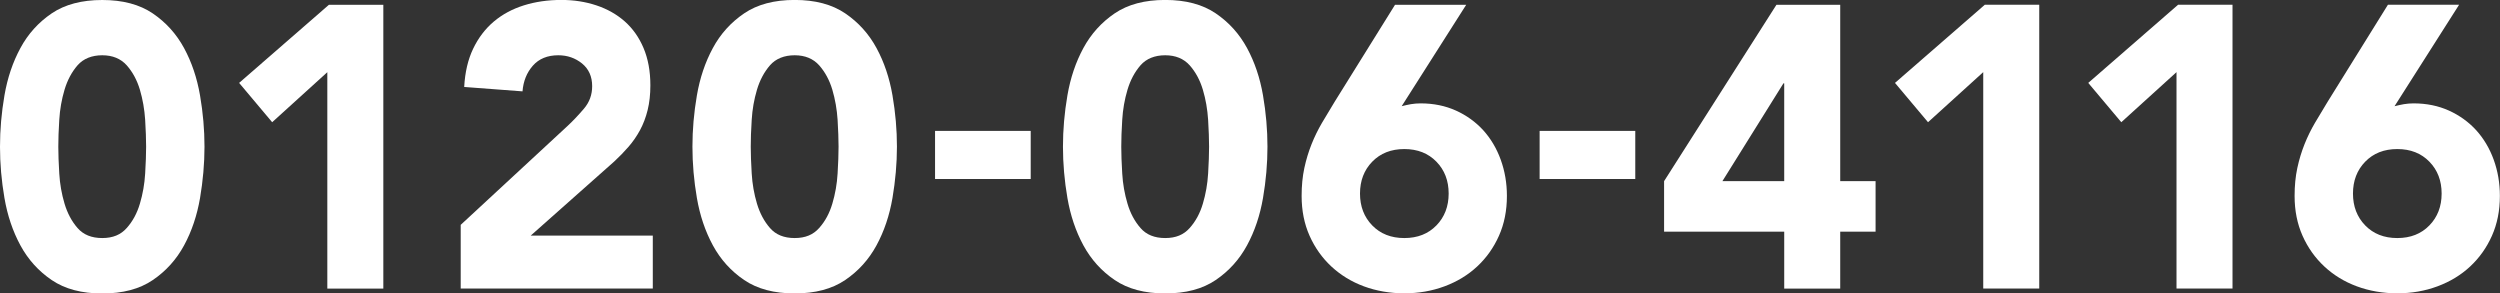 <?xml version="1.0" encoding="UTF-8"?><svg id="_レイヤー_2" xmlns="http://www.w3.org/2000/svg" viewBox="0 0 443.29 52.03"><rect x="0" y="0" width="443.29" height="52.03" fill="#333333" stroke="none"/><defs><style>.cls-1{fill:#fff;}</style></defs><g id="_レイヤー_1-2"><g><path class="cls-1" d="m0,26.01c0-2.98.26-6.02.79-9.1.53-3.08,1.47-5.88,2.83-8.39,1.35-2.51,3.21-4.56,5.55-6.15C11.51.79,14.5,0,18.13,0s6.62.79,8.96,2.38c2.34,1.59,4.19,3.64,5.55,6.15,1.36,2.51,2.3,5.31,2.83,8.39.53,3.08.79,6.11.79,9.1s-.27,6.02-.79,9.1c-.53,3.08-1.47,5.88-2.83,8.39-1.36,2.51-3.21,4.56-5.55,6.15-2.34,1.59-5.33,2.38-8.96,2.38s-6.62-.79-8.96-2.38c-2.34-1.59-4.19-3.64-5.55-6.15-1.36-2.51-2.3-5.31-2.83-8.39-.53-3.08-.79-6.11-.79-9.1Zm10.34,0c0,1.33.06,2.91.17,4.76.11,1.85.42,3.62.93,5.33.51,1.71,1.28,3.15,2.31,4.33,1.03,1.19,2.49,1.78,4.38,1.78s3.29-.59,4.34-1.78c1.06-1.18,1.84-2.63,2.34-4.33.51-1.71.82-3.48.93-5.33.11-1.85.17-3.43.17-4.76s-.06-2.91-.17-4.76c-.12-1.85-.43-3.62-.93-5.33-.51-1.71-1.29-3.15-2.34-4.34-1.06-1.18-2.51-1.78-4.34-1.78s-3.34.59-4.38,1.78c-1.03,1.19-1.8,2.63-2.31,4.34-.51,1.71-.82,3.48-.93,5.33-.12,1.85-.17,3.44-.17,4.76Z"/><path class="cls-1" d="m58.05,12.79l-9.79,8.88-5.86-6.97L58.32.85h9.65v50.32h-9.93V12.79Z"/><path class="cls-1" d="m81.69,39.87l18.96-17.55c.97-.9,1.93-1.92,2.9-3.06.97-1.14,1.45-2.46,1.45-3.98,0-1.71-.6-3.04-1.79-4.02-1.2-.97-2.6-1.46-4.21-1.46-1.93,0-3.44.62-4.52,1.85-1.08,1.23-1.69,2.75-1.83,4.55l-10.34-.78c.14-2.61.67-4.87,1.59-6.79.92-1.92,2.14-3.52,3.65-4.8,1.52-1.28,3.3-2.24,5.34-2.88,2.04-.64,4.26-.96,6.65-.96,2.21,0,4.27.32,6.2.96,1.93.64,3.61,1.59,5.03,2.84,1.42,1.26,2.54,2.83,3.34,4.73.8,1.89,1.21,4.1,1.21,6.61,0,1.61-.16,3.07-.48,4.37-.32,1.3-.77,2.49-1.34,3.55-.58,1.07-1.25,2.05-2.03,2.95-.78.9-1.63,1.78-2.55,2.63l-14.82,13.15h21.65v9.38h-34.06v-11.3Z"/><path class="cls-1" d="m122.78,26.01c0-2.98.26-6.02.79-9.1.53-3.08,1.47-5.88,2.83-8.39,1.35-2.51,3.21-4.56,5.55-6.15,2.34-1.59,5.33-2.38,8.96-2.38s6.62.79,8.96,2.38c2.34,1.59,4.19,3.64,5.55,6.15,1.36,2.51,2.3,5.31,2.83,8.39.53,3.08.79,6.11.79,9.1s-.27,6.02-.79,9.1c-.53,3.08-1.47,5.88-2.83,8.39-1.36,2.51-3.21,4.56-5.55,6.15-2.34,1.59-5.33,2.38-8.96,2.38s-6.62-.79-8.96-2.38c-2.34-1.59-4.19-3.64-5.55-6.15-1.36-2.51-2.3-5.31-2.83-8.39-.53-3.08-.79-6.11-.79-9.1Zm10.34,0c0,1.33.06,2.91.17,4.76.11,1.85.42,3.62.93,5.33.51,1.71,1.28,3.15,2.31,4.33,1.03,1.19,2.49,1.78,4.38,1.78s3.29-.59,4.34-1.78c1.06-1.18,1.84-2.63,2.34-4.33.51-1.71.82-3.48.93-5.33.11-1.85.17-3.43.17-4.76s-.06-2.91-.17-4.76c-.12-1.85-.43-3.62-.93-5.33-.51-1.71-1.29-3.15-2.34-4.34-1.06-1.18-2.51-1.78-4.34-1.78s-3.34.59-4.38,1.78c-1.03,1.19-1.8,2.63-2.31,4.34-.51,1.71-.82,3.48-.93,5.33-.12,1.85-.17,3.44-.17,4.76Z"/><path class="cls-1" d="m182.76,31.74h-16.96v-8.53h16.96v8.53Z"/><path class="cls-1" d="m188.48,26.01c0-2.98.26-6.02.79-9.1.53-3.08,1.47-5.88,2.83-8.39,1.36-2.51,3.21-4.56,5.55-6.15s5.33-2.38,8.96-2.38,6.62.79,8.96,2.38,4.19,3.64,5.55,6.15c1.36,2.51,2.3,5.31,2.83,8.39s.79,6.11.79,9.1-.26,6.02-.79,9.1c-.53,3.08-1.47,5.88-2.83,8.39-1.36,2.51-3.21,4.56-5.55,6.15-2.34,1.59-5.33,2.38-8.96,2.38s-6.62-.79-8.96-2.38c-2.34-1.59-4.19-3.64-5.55-6.15-1.36-2.51-2.3-5.31-2.83-8.39-.53-3.08-.79-6.11-.79-9.1Zm10.34,0c0,1.33.06,2.91.17,4.76.11,1.85.42,3.62.93,5.33.5,1.71,1.28,3.15,2.31,4.33,1.03,1.19,2.49,1.78,4.38,1.78s3.29-.59,4.34-1.78c1.06-1.18,1.84-2.63,2.34-4.33.51-1.71.82-3.48.93-5.33.11-1.85.17-3.43.17-4.76s-.06-2.91-.17-4.76c-.12-1.85-.42-3.62-.93-5.33s-1.29-3.15-2.34-4.34c-1.06-1.18-2.51-1.78-4.34-1.78s-3.34.59-4.38,1.78c-1.03,1.19-1.8,2.63-2.31,4.34-.51,1.71-.82,3.48-.93,5.33-.12,1.85-.17,3.44-.17,4.76Z"/><path class="cls-1" d="m248.53,18.83c.55-.14,1.1-.26,1.65-.36.55-.09,1.13-.14,1.72-.14,2.3,0,4.39.43,6.27,1.28,1.88.85,3.49,2.02,4.83,3.48,1.33,1.47,2.37,3.21,3.1,5.22.73,2.01,1.1,4.16,1.1,6.43,0,2.61-.47,4.96-1.41,7.07-.94,2.11-2.23,3.92-3.86,5.44-1.63,1.52-3.56,2.69-5.79,3.52-2.23.83-4.61,1.24-7.14,1.24s-4.96-.42-7.17-1.24-4.12-2-5.76-3.52c-1.63-1.52-2.92-3.33-3.86-5.44-.94-2.11-1.41-4.46-1.41-7.07,0-1.8.16-3.45.48-4.94.32-1.49.75-2.9,1.28-4.23.53-1.33,1.15-2.59,1.86-3.8.71-1.21,1.46-2.45,2.24-3.73L247.36.85h12.62l-11.44,17.98Zm8.34,15.49c0-2.28-.72-4.16-2.17-5.65-1.45-1.49-3.34-2.24-5.69-2.24s-4.24.75-5.69,2.24c-1.45,1.49-2.17,3.38-2.17,5.65s.72,4.16,2.17,5.65c1.45,1.49,3.34,2.24,5.69,2.24s4.24-.75,5.69-2.24c1.45-1.49,2.17-3.38,2.17-5.65Z"/><path class="cls-1" d="m289.96,31.74h-16.96v-8.53h16.96v8.53Z"/><path class="cls-1" d="m316.37,41.08h-21.3v-8.96L314.99.85h11.31v31.27h6.27v8.96h-6.27v10.09h-9.93v-10.09Zm0-26.3h-.14l-10.82,17.34h10.96V14.78Z"/><path class="cls-1" d="m351.66,12.79l-9.79,8.88-5.86-6.97,15.93-13.86h9.65v50.32h-9.93V12.79Z"/><path class="cls-1" d="m385.93,12.79l-9.79,8.88-5.86-6.97,15.93-13.86h9.65v50.32h-9.93V12.79Z"/><path class="cls-1" d="m424.6,18.83c.55-.14,1.1-.26,1.65-.36.55-.09,1.13-.14,1.72-.14,2.3,0,4.39.43,6.27,1.28,1.88.85,3.49,2.02,4.83,3.48,1.33,1.47,2.37,3.21,3.1,5.22.73,2.01,1.1,4.16,1.1,6.43,0,2.61-.47,4.96-1.41,7.07-.94,2.11-2.23,3.92-3.86,5.44-1.63,1.52-3.56,2.69-5.79,3.52-2.23.83-4.61,1.24-7.14,1.24s-4.96-.42-7.17-1.24-4.13-2-5.76-3.52c-1.63-1.52-2.92-3.33-3.86-5.44-.94-2.11-1.41-4.46-1.41-7.07,0-1.8.16-3.45.48-4.94.32-1.49.75-2.9,1.28-4.23.53-1.33,1.15-2.59,1.86-3.8.71-1.21,1.46-2.45,2.24-3.73l10.69-17.2h12.62l-11.44,17.98Zm8.34,15.49c0-2.28-.72-4.16-2.17-5.65-1.45-1.49-3.34-2.24-5.69-2.24s-4.24.75-5.69,2.24c-1.45,1.49-2.17,3.38-2.17,5.65s.72,4.16,2.17,5.65c1.45,1.49,3.34,2.24,5.69,2.24s4.24-.75,5.69-2.24c1.45-1.49,2.17-3.38,2.17-5.65Z"/></g></g></svg>